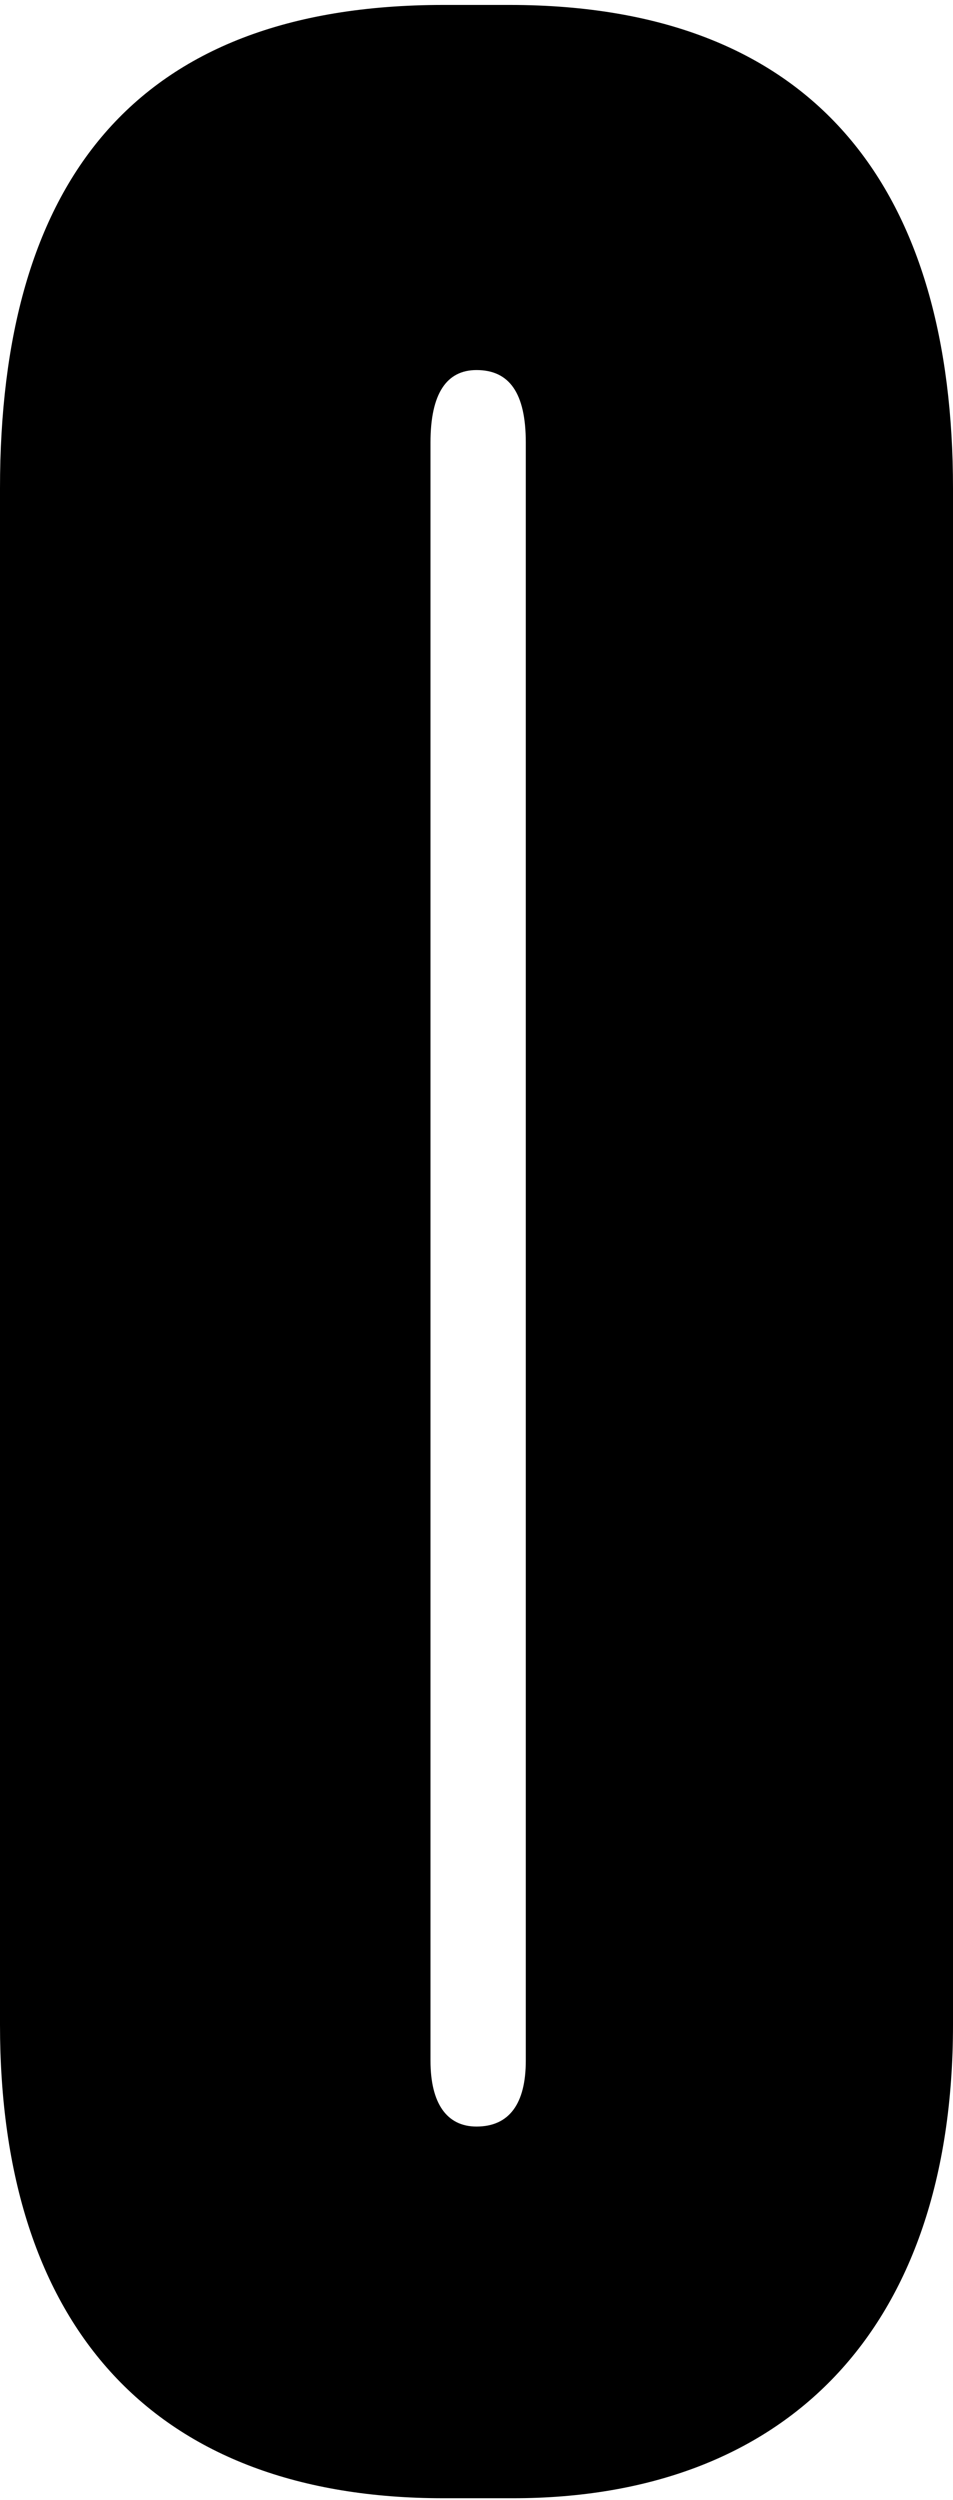 <?xml version="1.0" encoding="UTF-8"?> <svg xmlns="http://www.w3.org/2000/svg" width="116" height="304" viewBox="0 0 116 304" fill="none"><path d="M116 59.4V246.2C116 283.4 95.6 303.8 62.4 303.8H54C18.8 303.8 2.83122e-07 283 2.83122e-07 246.2V59.4C2.83122e-07 22.6 16 0.6 54 0.6H62C100 0.6 116 23.8 116 59.4ZM64 250.6V53.8C64 47.8 62 45 58 45C54.4 45 52.4 47.8 52.4 53.8V250.6C52.4 255.8 54.4 258.6 58 258.6C62 258.6 64 255.8 64 250.6Z" fill="black"></path></svg> 
